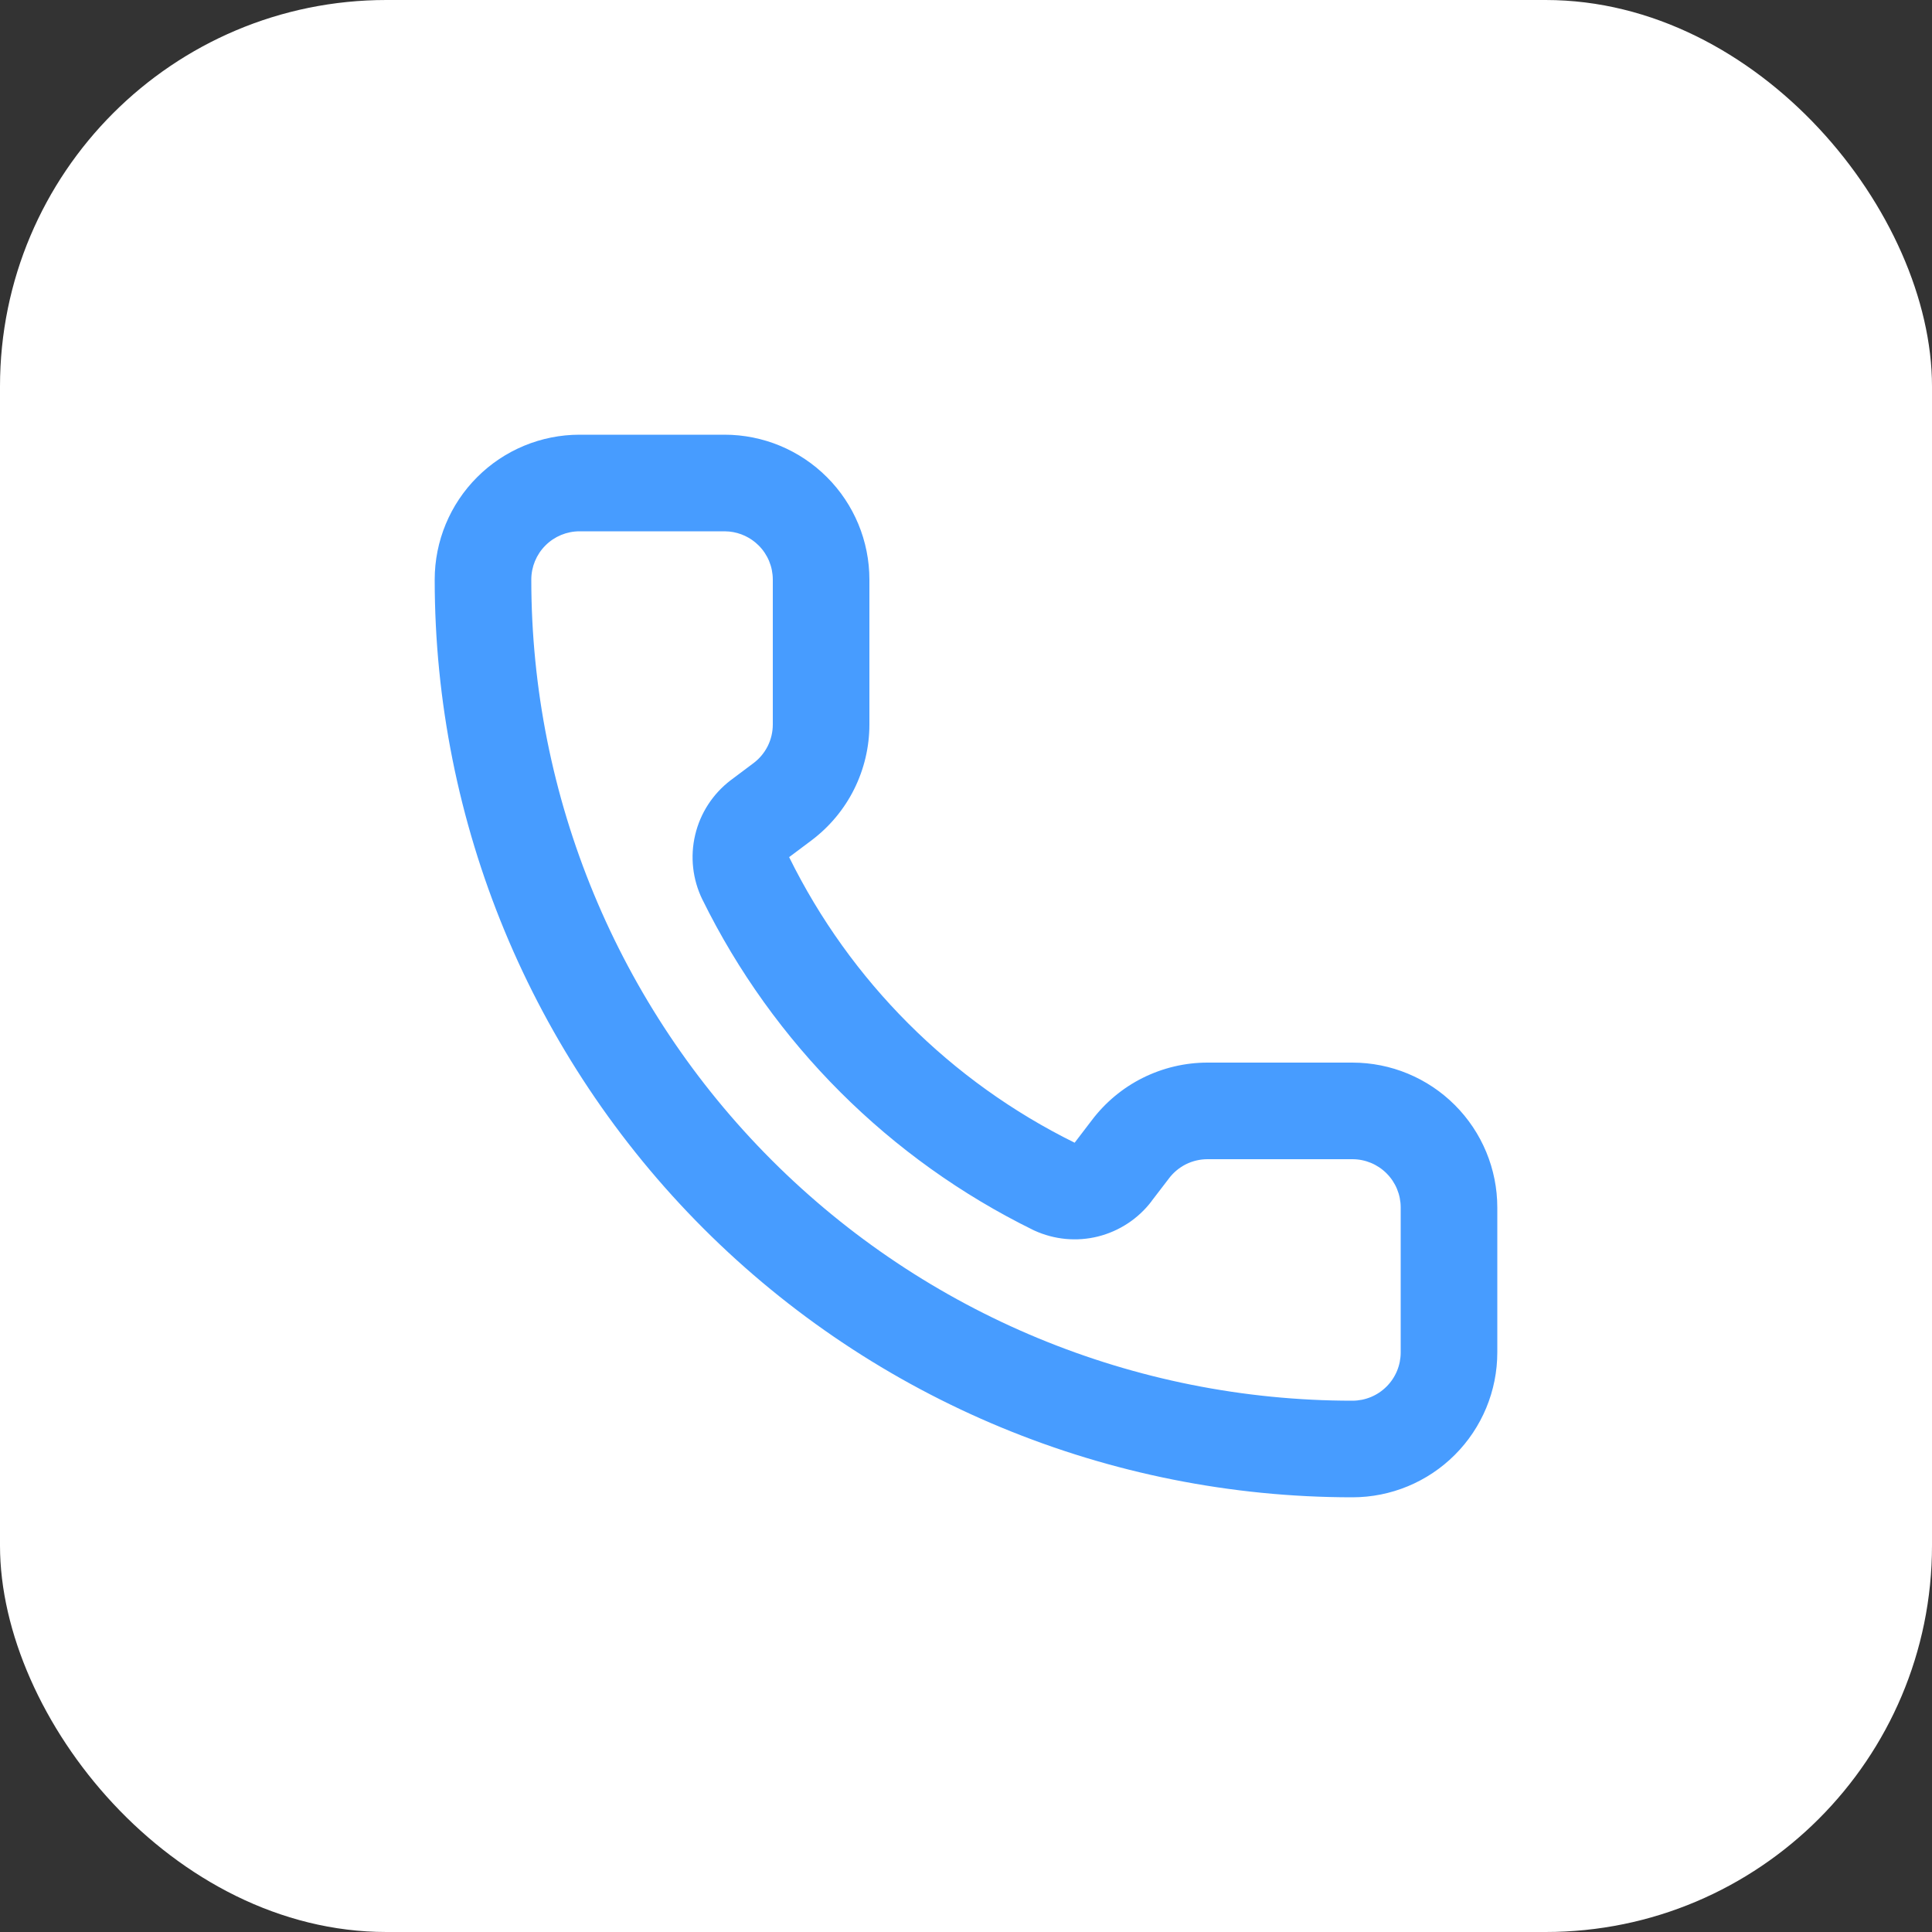 <svg xmlns="http://www.w3.org/2000/svg" width="40" height="40" viewBox="0 0 40 40" fill="none"><rect x="0" y="0" width="40" height="40" fill="#333333" stroke="none"/><rect width="40" height="40" rx="8" fill="white"></rect><path d="M16 12C16 11.735 15.895 11.48 15.707 11.293C15.543 11.129 15.328 11.028 15.099 11.005L15 11H12C11.735 11 11.48 11.105 11.293 11.293C11.105 11.48 11 11.735 11 12C11 16.509 12.791 20.833 15.979 24.021C19.167 27.209 23.491 29 28 29C28.265 29 28.52 28.895 28.707 28.707C28.895 28.52 29 28.265 29 28V25C29 24.735 28.895 24.48 28.707 24.293C28.52 24.105 28.265 24 28 24H25C24.845 24 24.692 24.036 24.553 24.105C24.414 24.175 24.293 24.276 24.2 24.4C24.198 24.402 24.197 24.404 24.195 24.407L23.84 24.87L23.841 24.871C23.566 25.232 23.175 25.489 22.734 25.6C22.293 25.71 21.828 25.666 21.415 25.477C21.407 25.473 21.399 25.47 21.392 25.466C18.416 24.005 16.007 21.6 14.543 18.625L14.541 18.622C14.339 18.207 14.286 17.734 14.393 17.285C14.499 16.835 14.758 16.437 15.125 16.156L15.132 16.151L15.6 15.8C15.724 15.707 15.825 15.586 15.895 15.447C15.964 15.308 16 15.155 16 15V12ZM18 15C18 15.466 17.891 15.925 17.683 16.342C17.475 16.758 17.172 17.12 16.8 17.4L16.338 17.746C17.604 20.314 19.682 22.392 22.25 23.659L22.25 23.658L22.605 23.193C22.884 22.824 23.244 22.524 23.658 22.317C24.075 22.109 24.534 22 25 22H28C28.796 22 29.558 22.316 30.121 22.879C30.684 23.442 31 24.204 31 25V28C31 28.796 30.684 29.558 30.121 30.121C29.558 30.684 28.796 31 28 31C22.961 31 18.128 28.998 14.565 25.435C11.002 21.872 9 17.039 9 12C9 11.204 9.316 10.441 9.879 9.879C10.441 9.316 11.204 9 12 9H15C15.796 9 16.558 9.316 17.121 9.879C17.684 10.441 18 11.204 18 12V15Z" fill="#479CFF"></path></svg>